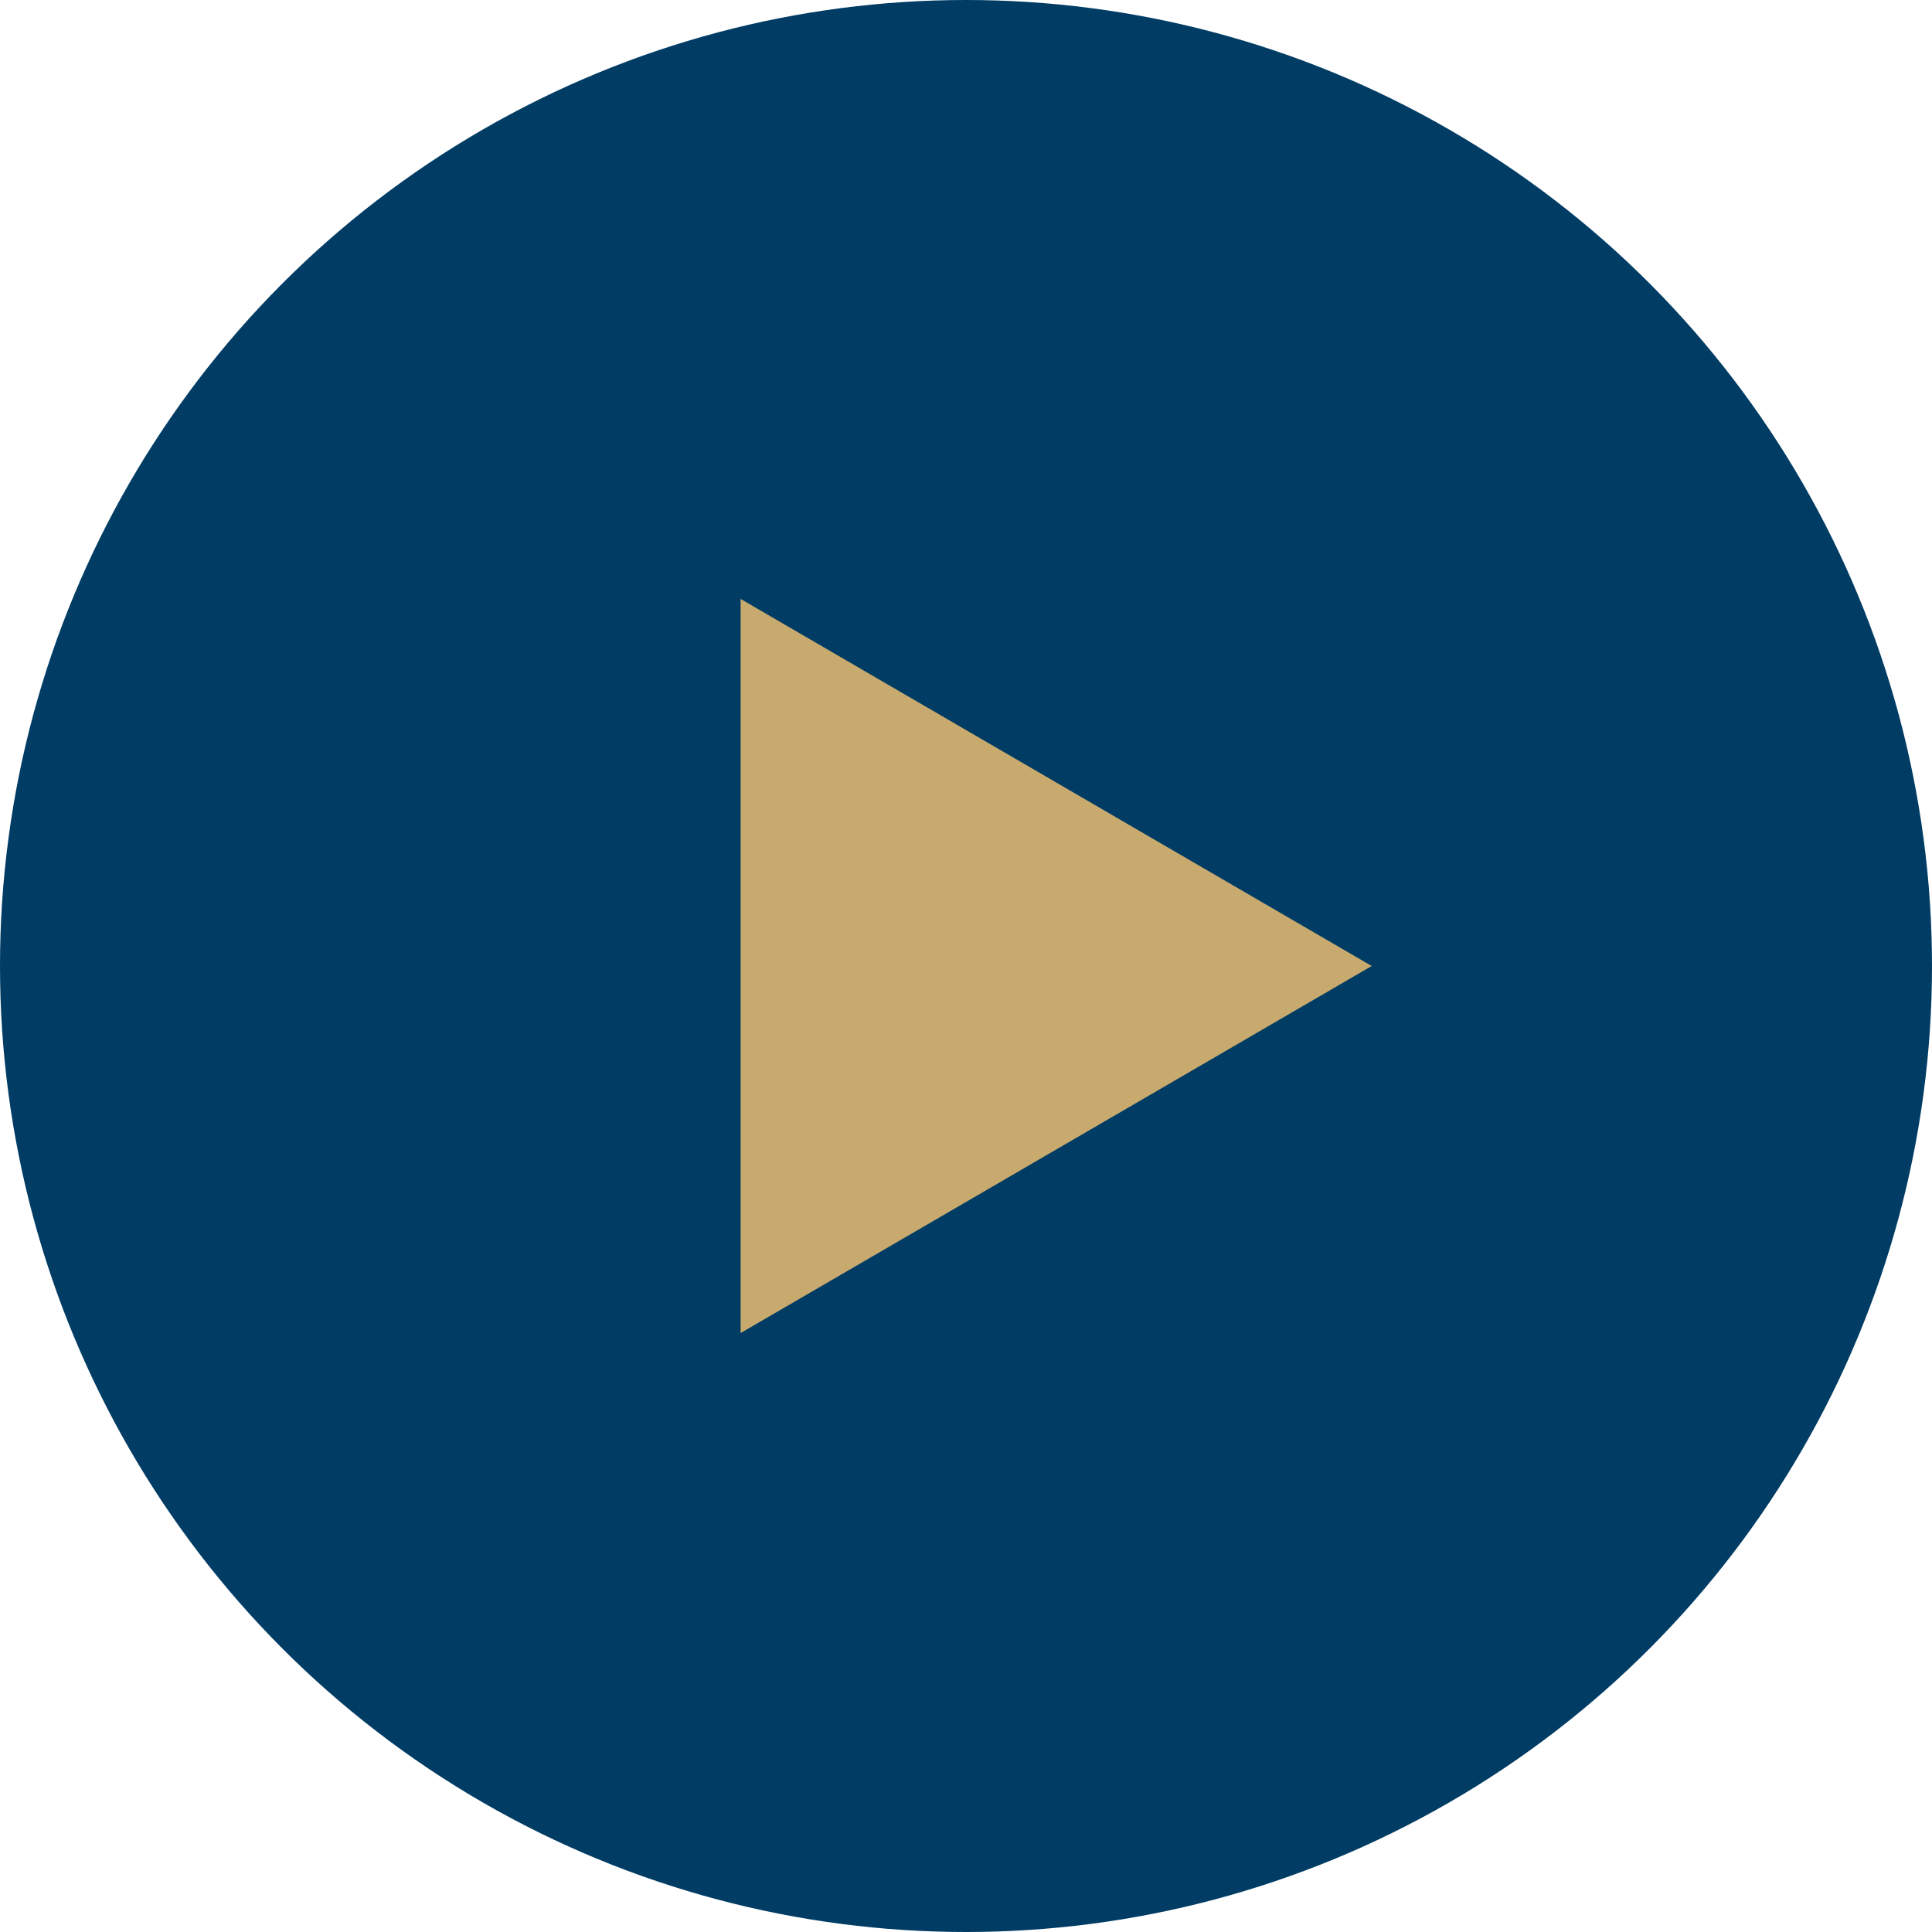 <?xml version="1.0" encoding="utf-8"?>
<!-- Generator: Adobe Illustrator 27.8.1, SVG Export Plug-In . SVG Version: 6.00 Build 0)  -->
<svg version="1.1" id="レイヤー_1" xmlns="http://www.w3.org/2000/svg" xmlns:xlink="http://www.w3.org/1999/xlink" x="0px"
	 y="0px" viewBox="0 0 30 30" style="enable-background:new 0 0 30 30;" xml:space="preserve">
<style type="text/css">
	.st0{fill:#003C64;}
	.st1{fill:#C8AA6E;}
</style>
<g>
	<g>
		<circle class="st0" cx="15" cy="15" r="15"/>
	</g>
	<polygon class="st1" points="21.3,15 11.5,9.3 11.5,20.7 	"/>
</g>
</svg>
